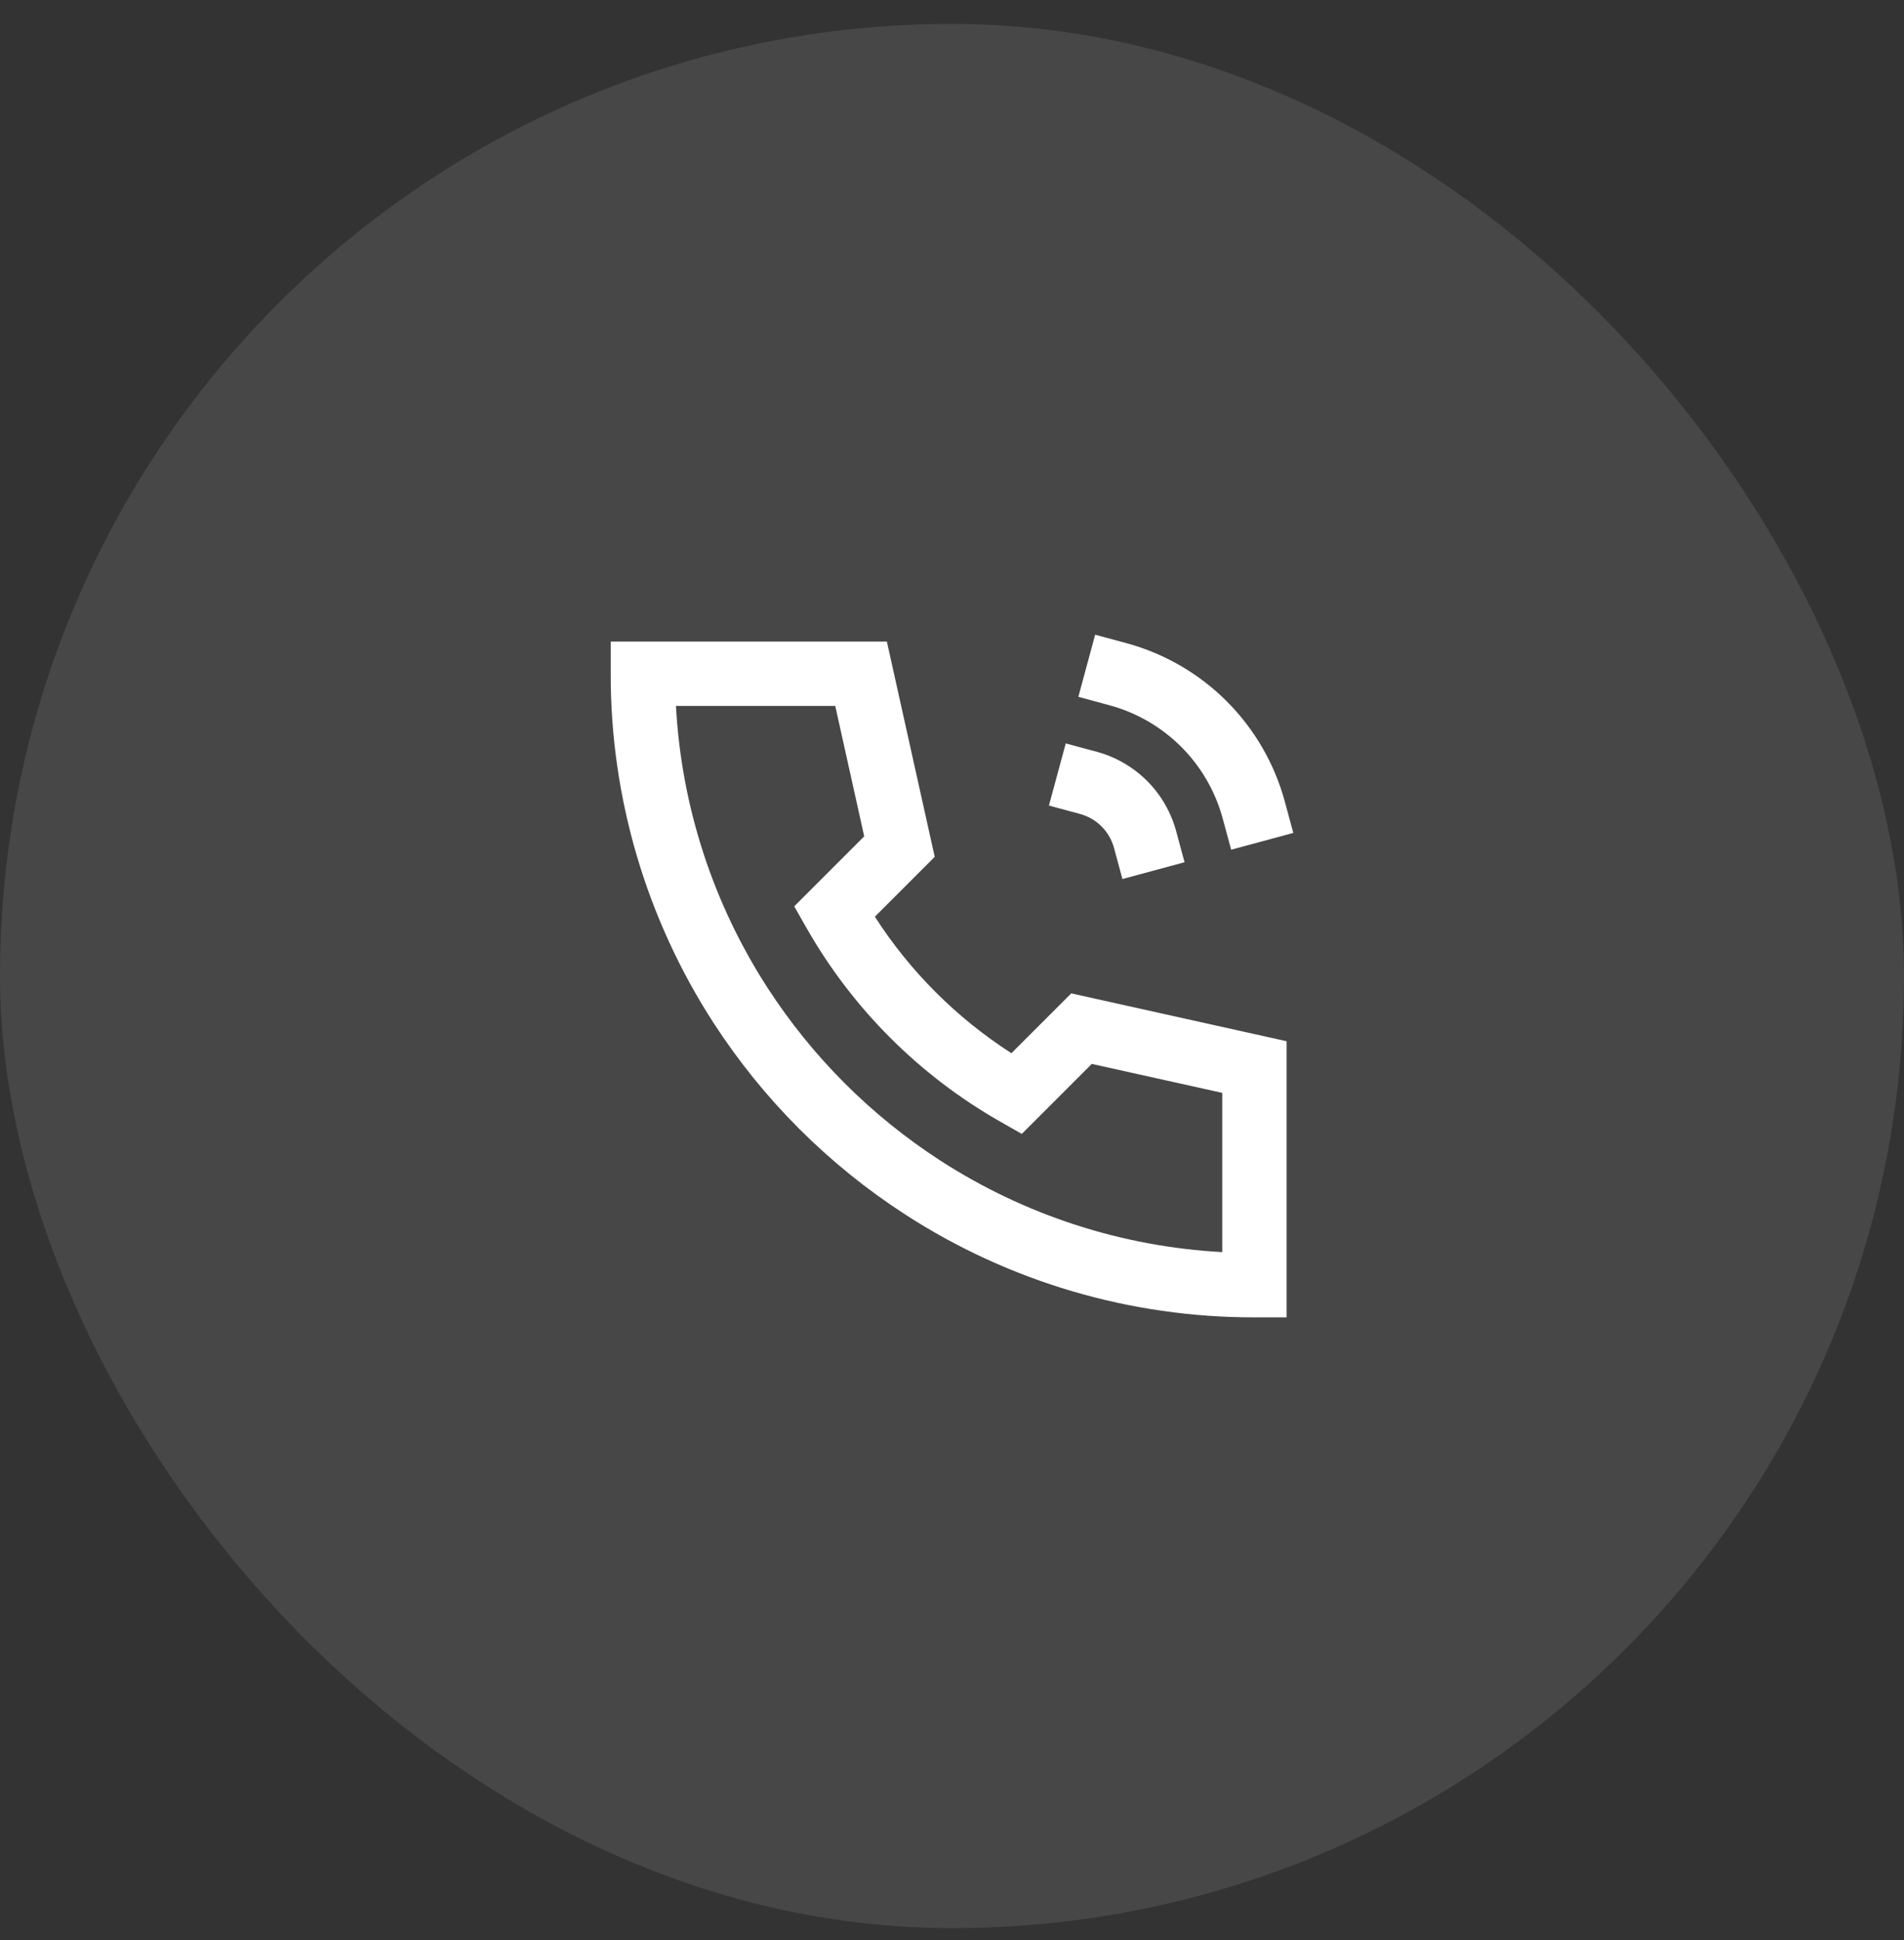 <?xml version="1.0" encoding="UTF-8"?> <svg xmlns="http://www.w3.org/2000/svg" width="53" height="54" viewBox="0 0 53 54" fill="none"><rect x="0" y="0" width="53" height="54" fill="#333333" stroke="none"/><rect y="0.666" width="53" height="53" rx="26.5" fill="white" fill-opacity="0.1"></rect><path d="M30.485 17.666L31.35 17.9C32.409 18.186 33.373 18.745 34.148 19.52C34.923 20.296 35.481 21.261 35.767 22.319L36 23.183L34.271 23.65L34.037 22.786C33.833 22.03 33.434 21.34 32.881 20.787C32.327 20.233 31.638 19.834 30.882 19.629L30.017 19.395L30.485 17.666ZM17 17.857H24.687L26.019 23.849L24.353 25.515C25.332 27.039 26.629 28.335 28.154 29.314L29.82 27.649L35.814 28.981V36.666H34.918C31.469 36.672 28.092 35.678 25.197 33.803C23.063 32.422 21.245 30.605 19.863 28.471C17.989 25.576 16.994 22.201 17 18.753V17.857ZM18.816 19.648C18.967 22.443 19.847 25.149 21.368 27.498C22.612 29.419 24.249 31.055 26.17 32.299C28.52 33.82 31.227 34.7 34.022 34.85V30.418L30.391 29.612L28.443 31.56L27.849 31.222C25.594 29.941 23.727 28.074 22.445 25.819L22.108 25.226L24.056 23.278L23.25 19.648H18.816ZM29.666 20.692L30.532 20.925C31.061 21.069 31.543 21.348 31.931 21.736C32.318 22.123 32.597 22.606 32.74 23.135L32.973 23.999L31.244 24.466L31.01 23.602C30.949 23.375 30.829 23.168 30.663 23.002C30.497 22.836 30.29 22.716 30.063 22.655L29.198 22.421L29.666 20.692Z" fill="white"></path></svg> 